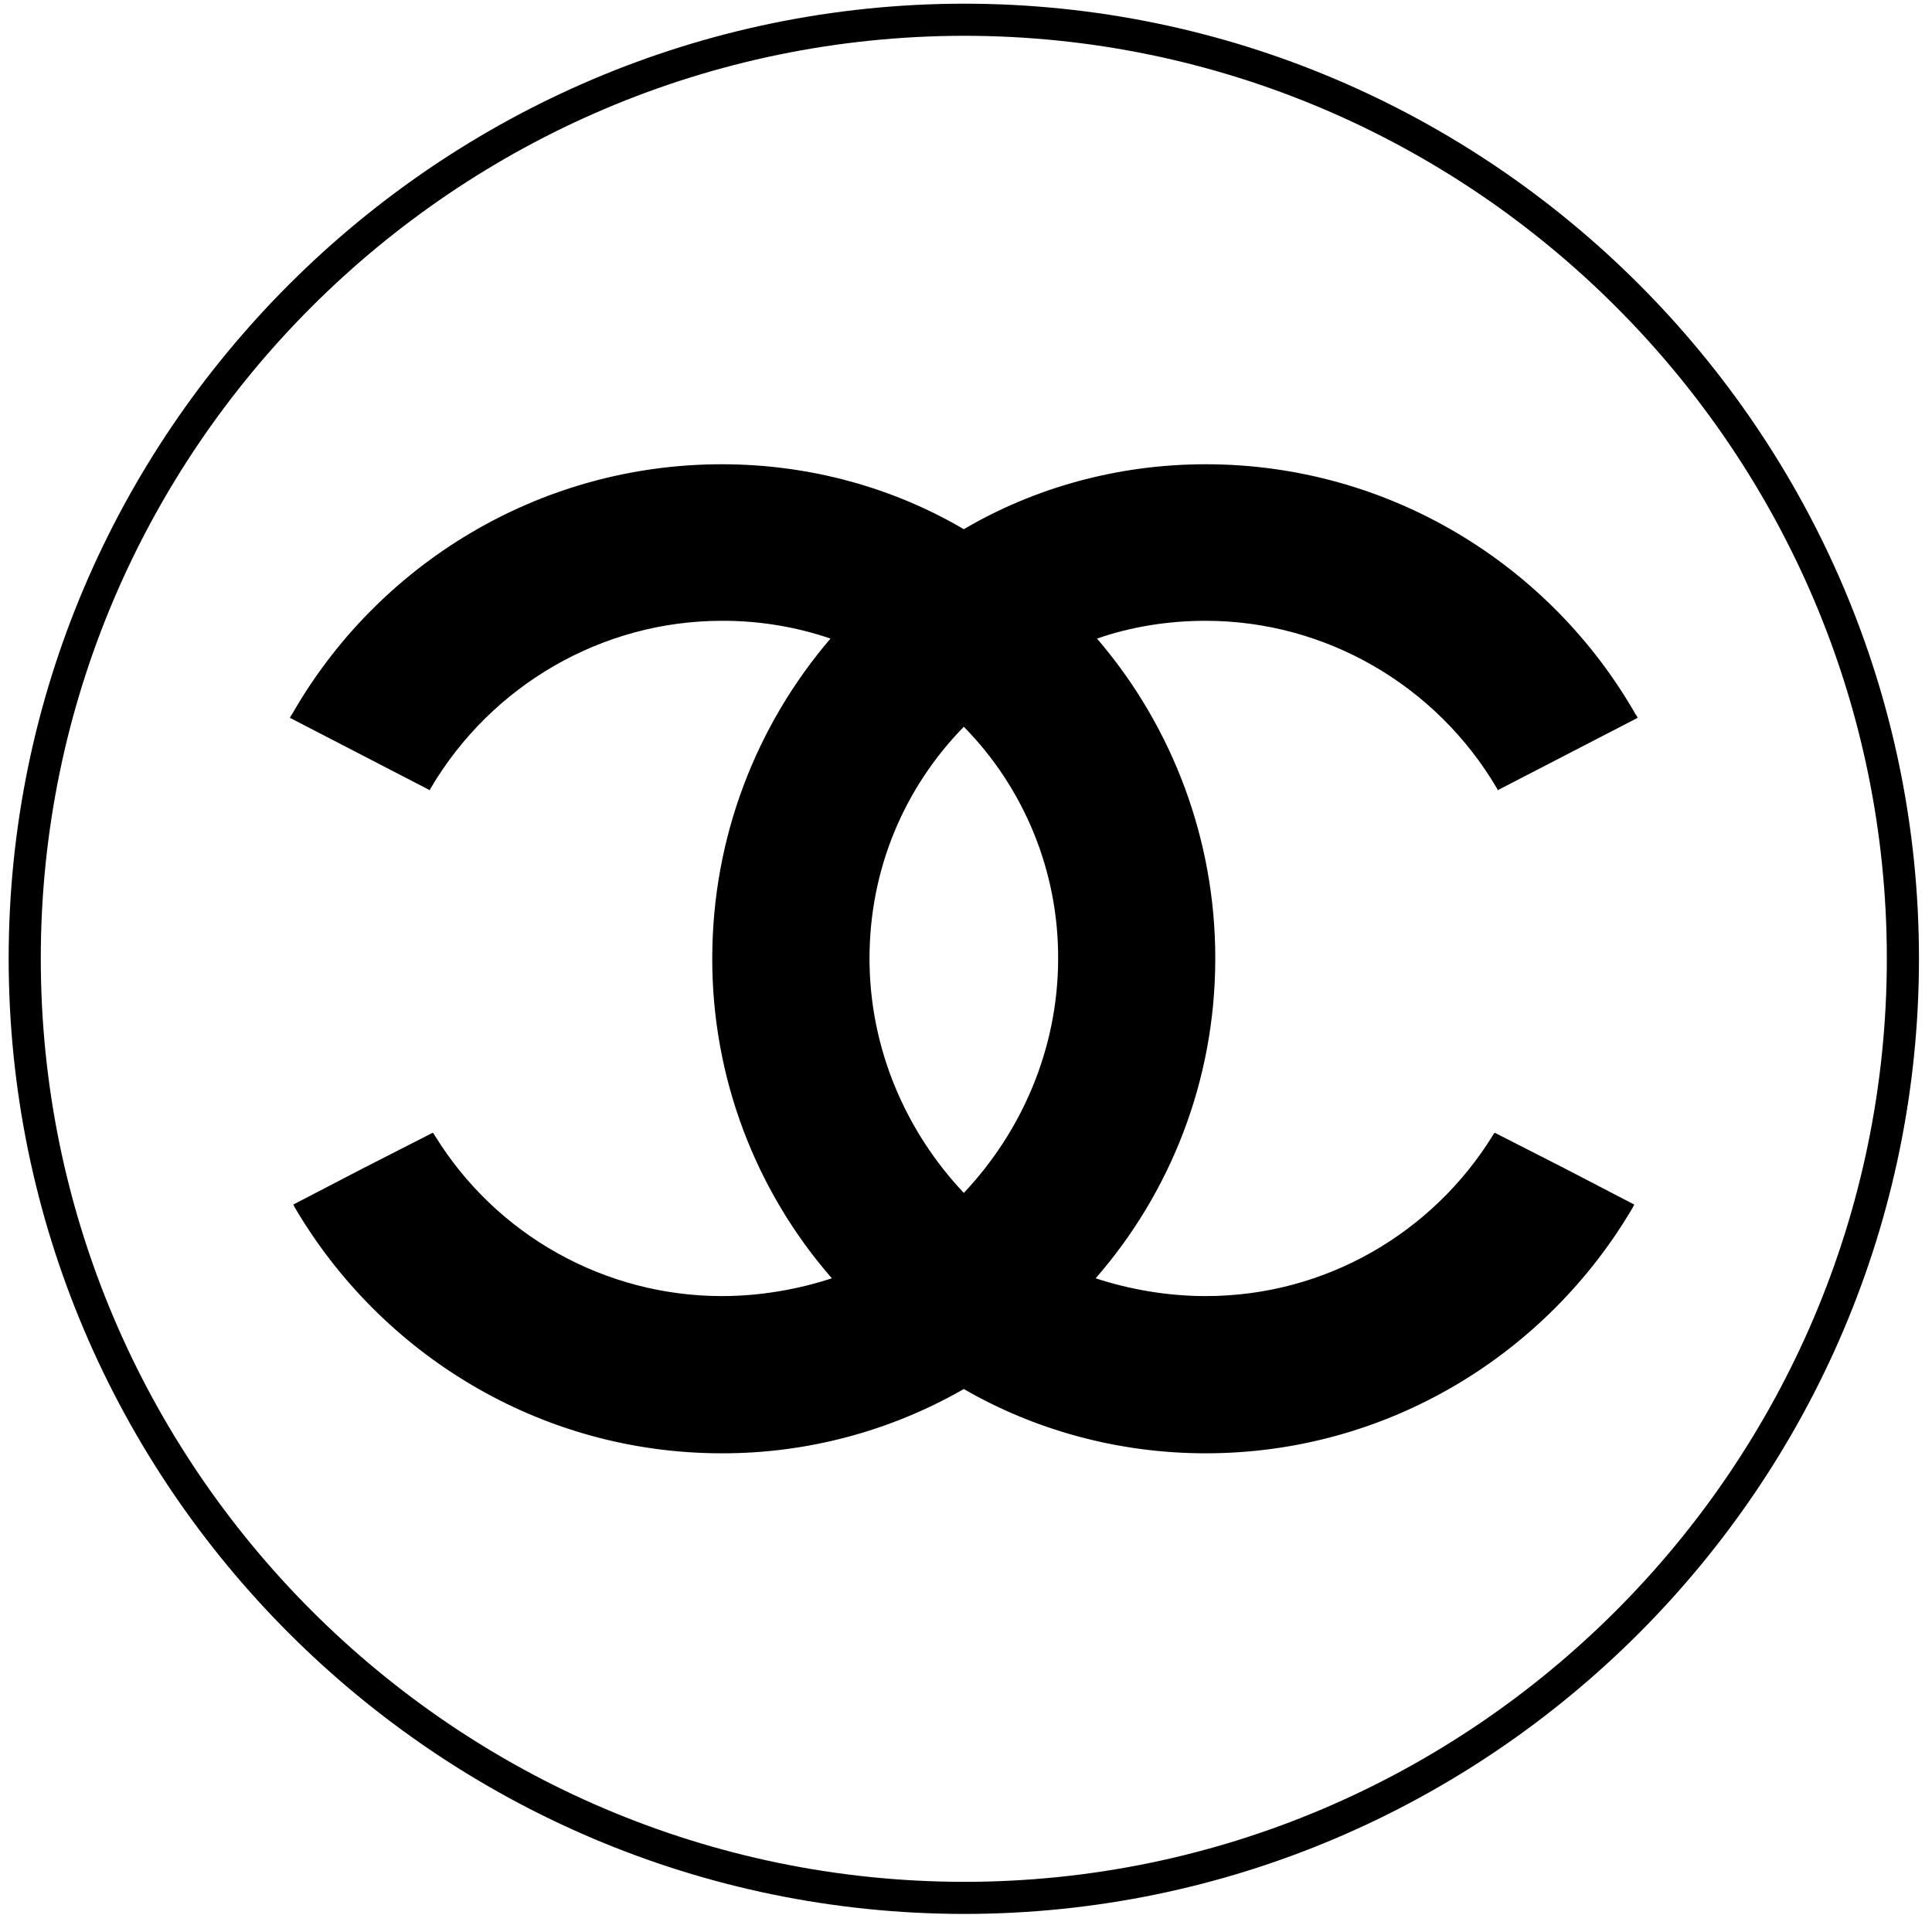 <svg width="74" height="74" viewBox="0 0 74 74" fill="none" xmlns="http://www.w3.org/2000/svg">
<path fill-rule="evenodd" clip-rule="evenodd" d="M36.916 53.203C34.096 54.822 30.9 55.671 27.648 55.665C20.686 55.665 14.586 51.868 11.287 46.242C11.287 46.216 11.261 46.216 11.261 46.188C11.261 46.161 11.234 46.162 11.234 46.137L13.905 44.749L16.575 43.387C16.607 43.417 16.633 43.452 16.653 43.491C17.808 45.37 19.425 46.921 21.349 47.998C23.274 49.075 25.442 49.642 27.647 49.643C29.14 49.643 30.579 49.381 31.862 48.962C28.901 45.568 27.273 41.215 27.281 36.711C27.281 32.051 28.983 27.759 31.81 24.459C30.47 24.002 29.063 23.772 27.647 23.778C23.067 23.778 18.826 26.239 16.496 30.192C16.47 30.219 16.47 30.244 16.47 30.27L11.104 27.494C11.13 27.443 11.156 27.39 11.182 27.364C14.454 21.631 20.632 17.782 27.648 17.782C31.051 17.782 34.246 18.699 36.916 20.27C39.587 18.699 42.78 17.782 46.183 17.782C53.199 17.782 59.376 21.632 62.649 27.364C62.676 27.39 62.7 27.443 62.727 27.494L57.359 30.27C57.359 30.244 57.359 30.219 57.334 30.192C55.005 26.238 50.764 23.778 46.181 23.778C44.715 23.778 43.302 24.013 42.018 24.459C44.945 27.869 46.552 32.216 46.548 36.711C46.548 41.397 44.82 45.691 41.966 48.962C43.248 49.381 44.689 49.643 46.181 49.643C50.813 49.643 54.899 47.182 57.176 43.491C57.202 43.44 57.23 43.414 57.253 43.387L59.924 44.749L62.595 46.137C62.595 46.162 62.57 46.162 62.57 46.188C62.57 46.214 62.544 46.214 62.544 46.242C59.247 51.87 53.144 55.665 46.182 55.665C42.78 55.665 39.587 54.748 36.916 53.203ZM36.916 45.691C34.717 43.362 33.304 40.193 33.304 36.711C33.304 33.282 34.639 30.166 36.916 27.837C39.243 30.203 40.541 33.392 40.529 36.711C40.529 40.193 39.116 43.362 36.916 45.691Z" fill="black"/>
<path fill-rule="evenodd" clip-rule="evenodd" d="M36.916 0.141C57.061 0.141 73.501 16.58 73.501 36.711C73.501 56.867 57.061 73.308 36.916 73.308C16.771 73.283 0.332 56.869 0.332 36.711C0.332 16.607 16.771 0.167 36.916 0.141ZM36.916 1.371C56.38 1.371 72.27 17.261 72.27 36.711C72.27 56.188 56.38 72.079 36.916 72.079C17.426 72.053 1.562 56.186 1.562 36.711C1.562 17.261 17.426 1.397 36.916 1.371Z" fill="black"/>
</svg>

